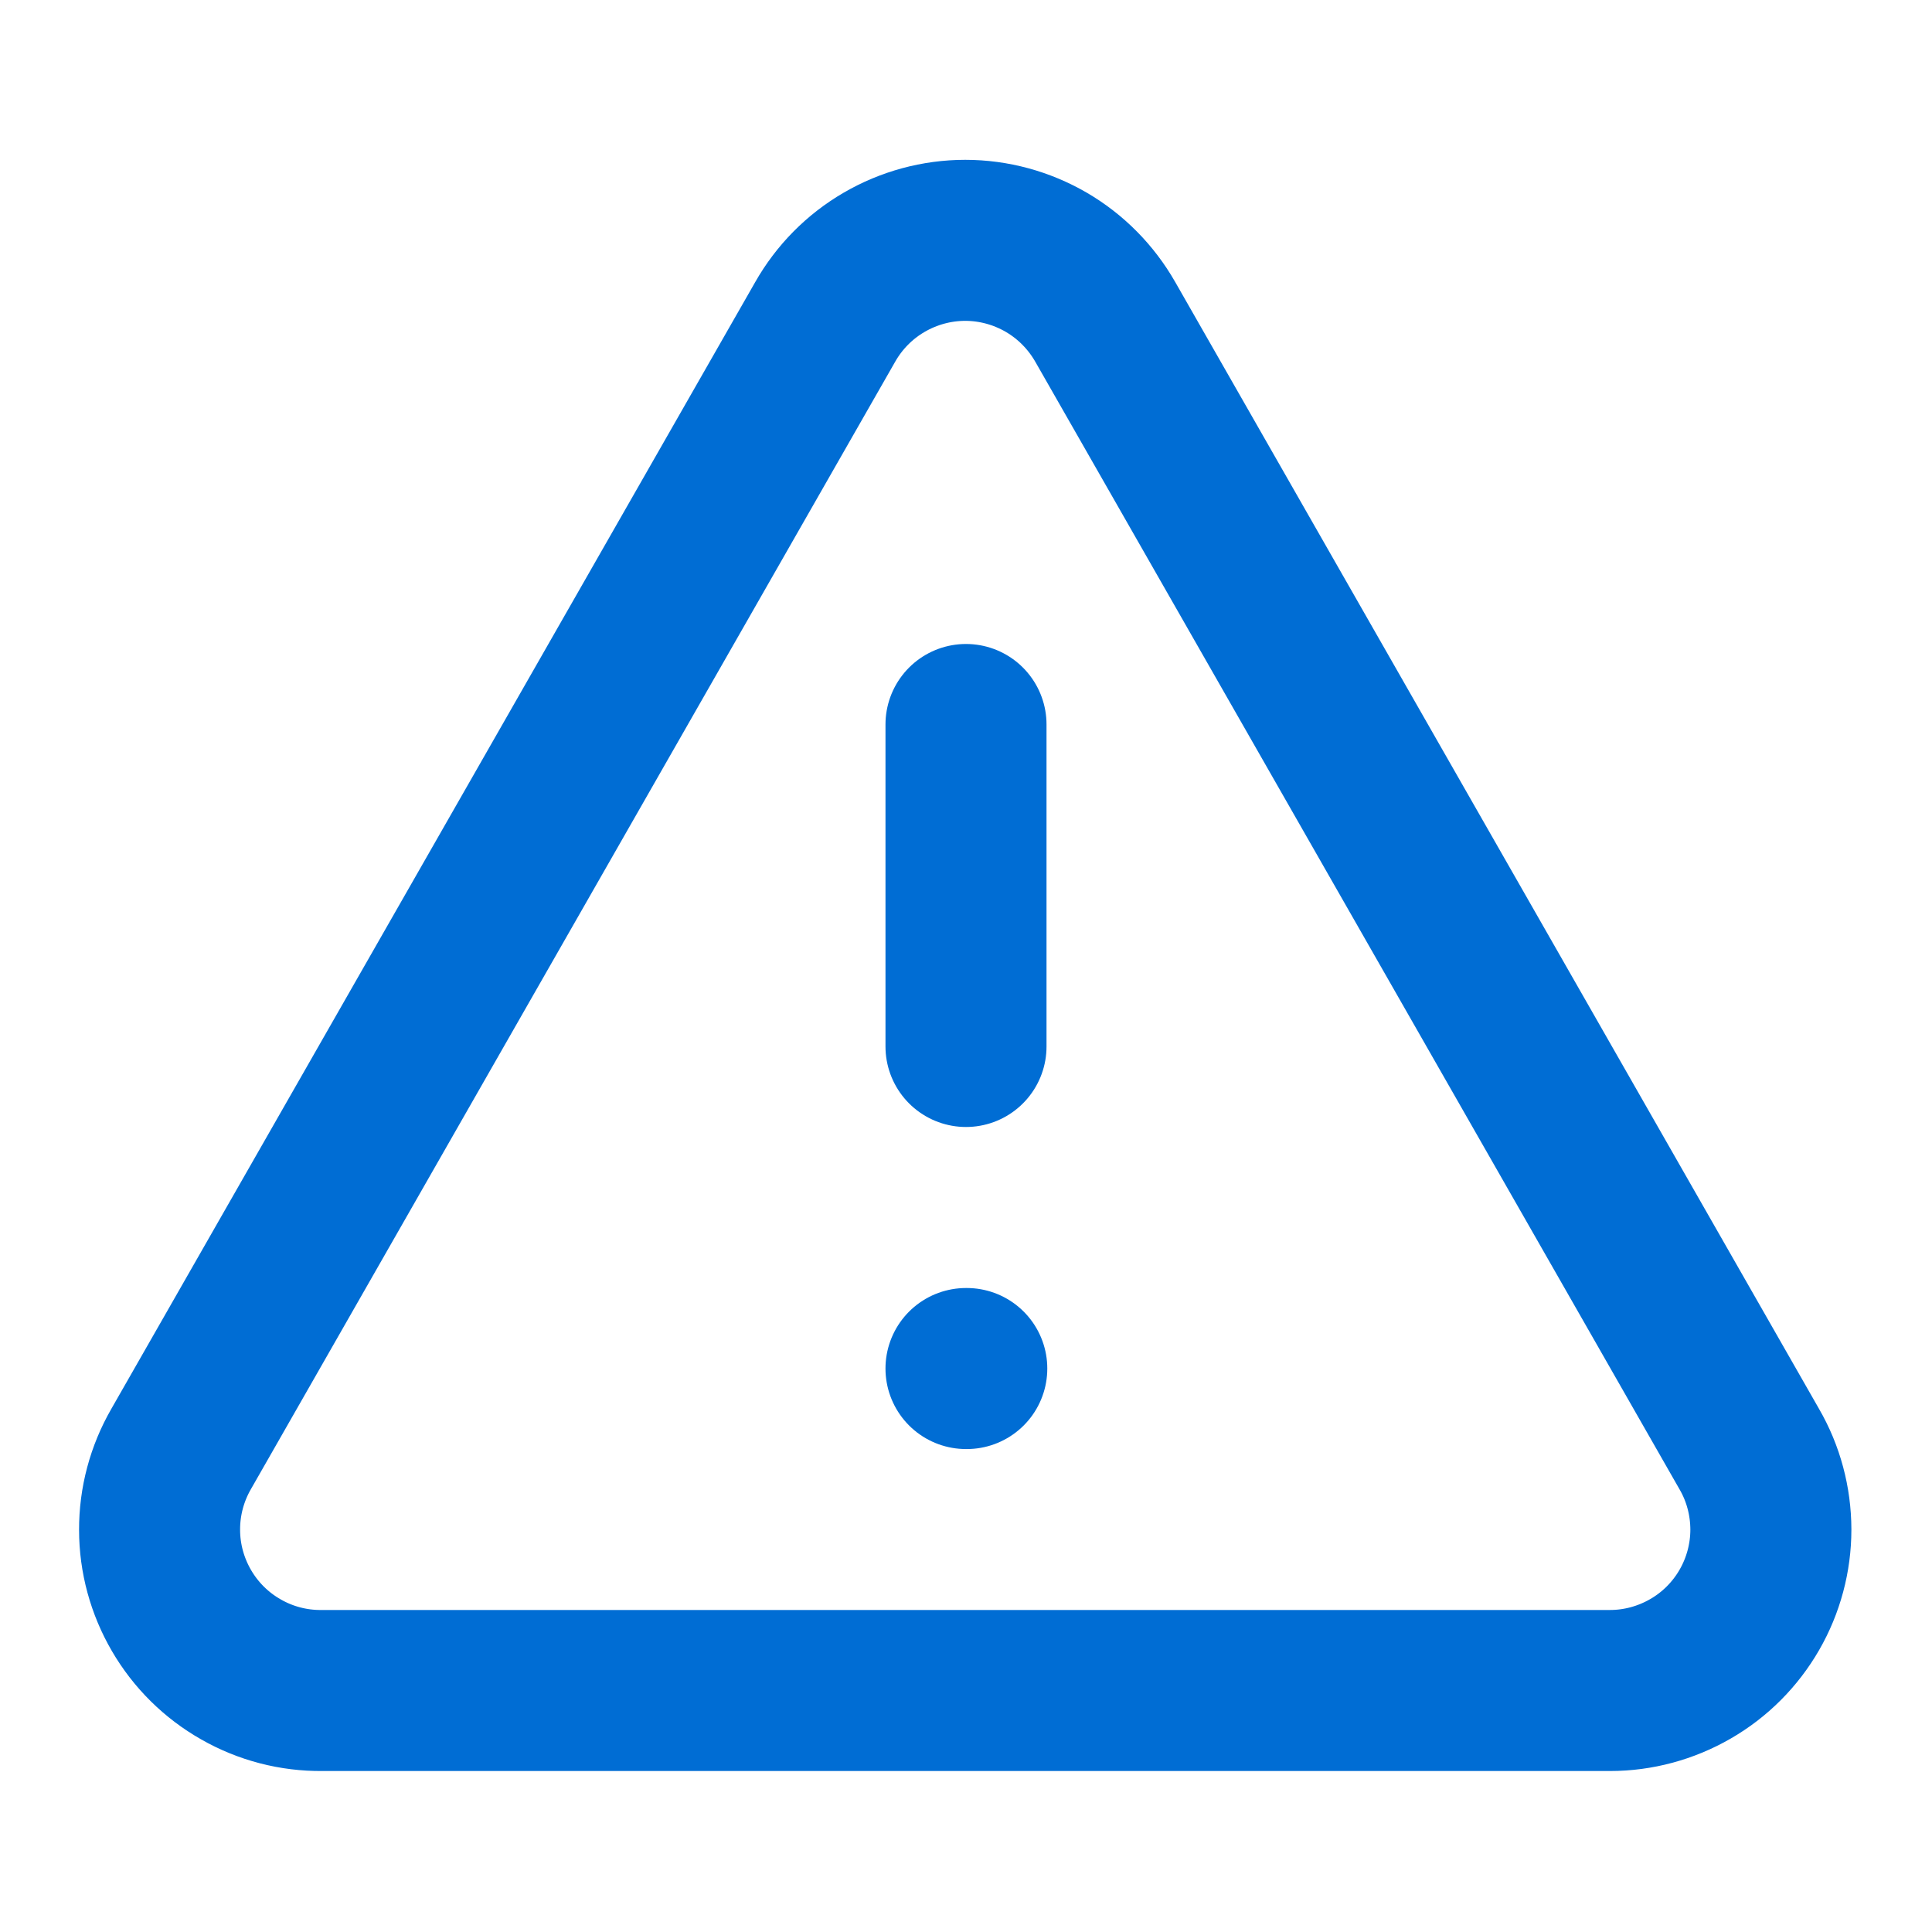 <svg preserveAspectRatio="none" width="100%" height="100%" overflow="visible" style="display: block;" viewBox="0 0 20 20" fill="none" xmlns="http://www.w3.org/2000/svg">
<g id="SVG">
<path id="Vector" d="M18.108 15L11.442 3.333C11.296 3.077 11.085 2.863 10.831 2.715C10.576 2.567 10.287 2.488 9.992 2.488C9.697 2.488 9.407 2.567 9.153 2.715C8.898 2.863 8.687 3.077 8.542 3.333L1.875 15C1.728 15.255 1.651 15.543 1.652 15.837C1.652 16.131 1.731 16.419 1.879 16.673C2.027 16.927 2.239 17.137 2.495 17.282C2.75 17.428 3.04 17.503 3.333 17.5H16.667C16.959 17.5 17.246 17.422 17.499 17.276C17.753 17.13 17.963 16.919 18.109 16.666C18.255 16.413 18.332 16.125 18.332 15.833C18.331 15.54 18.255 15.253 18.108 15Z" stroke="#006DD4" stroke-width="1.667" stroke-linecap="round" stroke-linejoin="round"/>
<path id="Vector_2" d="M10 7.5V10.833" stroke="#006DD4" stroke-width="1.667" stroke-linecap="round" stroke-linejoin="round"/>
<path id="Vector_3" d="M10 14.167H10.008" stroke="#006DD4" stroke-width="1.667" stroke-linecap="round" stroke-linejoin="round"/>
</g>
</svg>
